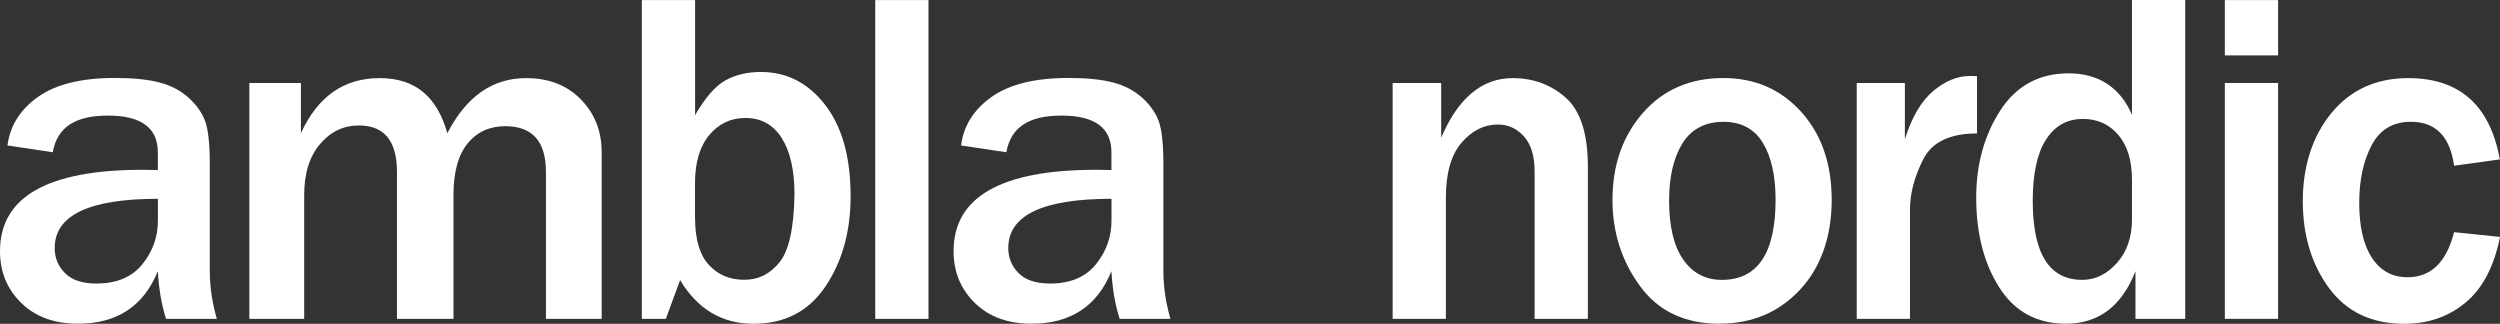 <?xml version="1.0" encoding="UTF-8"?>
<svg xmlns="http://www.w3.org/2000/svg" id="Lager_1" version="1.1" viewBox="0 0 313.63 40.62">
  <rect x="0" y="0" width="313.63" height="40.62" fill="#333333" stroke="none"/>
  <defs>
    <style>
      .st0 {
        fill: #fff;
      }
    </style>
  </defs>
  <g>
    <path class="st0" d="M27.19,40h-6.36c-.57-1.8-.91-3.79-1.03-5.98-1.78,4.39-5.12,6.59-10.02,6.59-2.95,0-5.32-.86-7.1-2.59s-2.68-3.9-2.68-6.52c0-6.8,5.97-10.2,17.9-10.2.47,0,1.1.01,1.9.03v-2.23c0-3.07-2.09-4.6-6.27-4.6s-6.37,1.53-6.91,4.6l-5.68-.85c.31-2.46,1.58-4.49,3.81-6.08,2.23-1.59,5.45-2.39,9.67-2.39,2.29,0,4.15.19,5.6.57,1.45.38,2.67,1.03,3.66,1.93s1.68,1.89,2.07,2.96c.38,1.06.57,2.87.57,5.41v13.36c0,1.93.29,3.93.88,5.98h-.01ZM19.81,24.94c-8.63,0-12.95,2.06-12.95,6.18,0,1.23.43,2.28,1.3,3.15.87.87,2.18,1.3,3.94,1.3,2.54,0,4.46-.81,5.76-2.42,1.3-1.61,1.95-3.44,1.95-5.49v-2.72Z"></path>
    <path class="st0" d="M75.49,40h-7v-18.43c0-3.83-1.7-5.74-5.1-5.74-1.97,0-3.55.72-4.73,2.17s-1.77,3.6-1.77,6.47v15.53h-7.09v-18.43c0-3.89-1.59-5.83-4.78-5.83-1.93,0-3.56.78-4.88,2.34s-1.98,3.69-1.98,6.39v15.53h-6.88V10.41h6.47v6.3c2.11-4.61,5.4-6.91,9.87-6.91s7.19,2.3,8.5,6.91c2.38-4.61,5.67-6.91,9.87-6.91,2.85,0,5.15.89,6.88,2.67,1.74,1.78,2.61,3.98,2.61,6.62v20.92h.01Z"></path>
    <path class="st0" d="M83.54,40h-3.02V.01h6.68v14.44c1.27-2.21,2.54-3.66,3.81-4.37,1.27-.7,2.75-1.05,4.45-1.05,3.24,0,5.93,1.38,8.06,4.13s3.19,6.57,3.19,11.46c0,4.41-1.05,8.18-3.15,11.31-2.1,3.12-5.11,4.69-9.04,4.69s-7.01-1.83-9.2-5.48l-1.79,4.86h0ZM87.2,27.37c0,2.64.57,4.58,1.71,5.84s2.62,1.89,4.44,1.89,3.23-.72,4.42-2.17,1.83-4.28,1.9-8.5c0-3.09-.54-5.46-1.61-7.13s-2.59-2.5-4.54-2.5c-1.84,0-3.35.71-4.54,2.14-1.19,1.43-1.79,3.44-1.79,6.04v4.39h0Z"></path>
    <path class="st0" d="M116.48,40h-6.68V.01h6.68v39.99Z"></path>
    <path class="st0" d="M146.82,40h-6.36c-.57-1.8-.91-3.79-1.03-5.98-1.78,4.39-5.12,6.59-10.02,6.59-2.95,0-5.32-.86-7.1-2.59s-2.68-3.9-2.68-6.52c0-6.8,5.97-10.2,17.9-10.2.47,0,1.1.01,1.9.03v-2.23c0-3.07-2.09-4.6-6.27-4.6s-6.37,1.53-6.91,4.6l-5.68-.85c.31-2.46,1.58-4.49,3.81-6.08,2.23-1.59,5.45-2.39,9.67-2.39,2.29,0,4.15.19,5.6.57s2.67,1.03,3.66,1.93,1.68,1.89,2.07,2.96c.38,1.06.57,2.87.57,5.41v13.36c0,1.93.29,3.93.88,5.98h-.01ZM139.44,24.94c-8.63,0-12.95,2.06-12.95,6.18,0,1.23.43,2.28,1.3,3.15s2.18,1.3,3.94,1.3c2.54,0,4.46-.81,5.76-2.42,1.3-1.61,1.95-3.44,1.95-5.49v-2.72Z"></path>
  </g>
  <g>
    <path class="st0" d="M199.2,40h-6.68v-18.49c0-1.95-.45-3.42-1.35-4.41-.9-.99-1.98-1.48-3.25-1.48-1.74,0-3.26.76-4.57,2.29-1.31,1.52-1.96,3.82-1.96,6.88v15.21h-6.68V10.41h6.09v6.86c2.13-4.98,5.12-7.47,8.96-7.47,2.6,0,4.82.82,6.67,2.46s2.77,4.52,2.77,8.64v19.1h0Z"></path>
    <path class="st0" d="M215.77,40.62c-4.38,0-7.72-1.57-10.02-4.72-2.3-3.14-3.46-6.75-3.46-10.81,0-4.38,1.27-8.02,3.82-10.93,2.55-2.91,5.91-4.37,10.09-4.37,3.96,0,7.22,1.42,9.77,4.25,2.55,2.83,3.82,6.51,3.82,11.04s-1.32,8.42-3.97,11.26c-2.65,2.84-6,4.26-10.06,4.26v.02ZM216.01,35.11c4.49,0,6.74-3.35,6.74-10.05,0-3.03-.54-5.42-1.61-7.16-1.07-1.75-2.72-2.62-4.95-2.62s-4.01.9-5.13,2.71c-1.11,1.81-1.67,4.2-1.67,7.19,0,3.22.59,5.68,1.77,7.38s2.8,2.55,4.85,2.55h0Z"></path>
    <path class="st0" d="M239.61,40h-6.68V10.41h6.04v7.06c.86-2.75,2.04-4.77,3.54-6.04s3.05-1.9,4.63-1.9c.21,0,.51,0,.88.03v7.18c-3.4,0-5.65,1.08-6.75,3.25s-1.66,4.27-1.66,6.3v13.71h0Z"></path>
    <path class="st0" d="M274.14,40h-6.24v-5.98c-1.72,4.39-4.63,6.59-8.73,6.59-3.63,0-6.42-1.51-8.35-4.54s-2.9-6.79-2.9-11.28c0-4.18,1.01-7.82,3.02-10.93,2.01-3.11,4.87-4.66,8.58-4.66s6.46,1.74,7.94,5.21V0h6.68v39.99h0ZM267.46,22.54c0-2.4-.57-4.27-1.71-5.61-1.14-1.34-2.62-2.01-4.44-2.01-1.97,0-3.52.86-4.63,2.58-1.11,1.72-1.67,4.29-1.67,7.71,0,6.6,2.07,9.9,6.21,9.9,1.64,0,3.09-.71,4.35-2.12,1.26-1.42,1.89-3.23,1.89-5.43v-5.01h0Z"></path>
    <path class="st0" d="M285.79,6.95h-6.68V.01h6.68v6.94ZM285.79,40h-6.68V10.41h6.68v29.59Z"></path>
    <path class="st0" d="M307.89,29.13l5.74.59c-.74,3.71-2.18,6.46-4.31,8.23-2.13,1.78-4.7,2.67-7.71,2.67-4.08,0-7.22-1.49-9.42-4.47s-3.3-6.63-3.3-10.94,1.2-8.13,3.6-11.04c2.4-2.91,5.61-4.37,9.61-4.37,6.45,0,10.28,3.4,11.51,10.2l-5.74.79c-.51-3.67-2.31-5.51-5.42-5.51-2.27,0-3.91.99-4.94,2.97-1.03,1.98-1.54,4.38-1.54,7.19,0,2.99.53,5.29,1.6,6.91,1.06,1.62,2.55,2.43,4.47,2.43,2.93,0,4.87-1.88,5.83-5.65h.02Z"></path>
  </g>
</svg>
